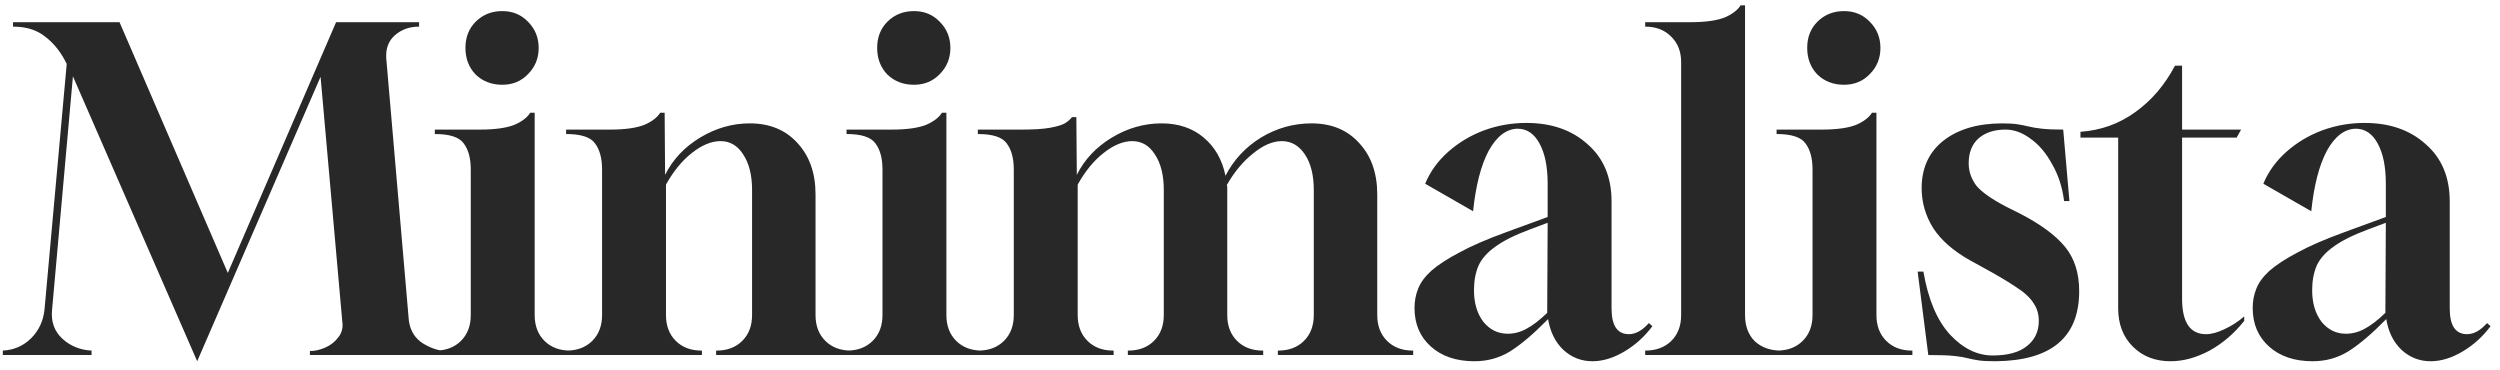 <svg width="169" height="25" viewBox="0 0 169 25" fill="none" xmlns="http://www.w3.org/2000/svg">
<path d="M13.33 24.42L4.93 5.16L3.52 20.94C3.44 21.74 3.67 22.39 4.21 22.89C4.75 23.39 5.41 23.66 6.19 23.7V24H0.19V23.7C0.95 23.66 1.59 23.38 2.11 22.86C2.63 22.34 2.93 21.69 3.01 20.91L4.51 4.32C4.13 3.54 3.65 2.93 3.07 2.49C2.51 2.03 1.78 1.8 0.88 1.8V1.5H8.08L15.4 18.45L22.72 1.5H28.33V1.8C27.69 1.8 27.15 1.99 26.71 2.37C26.27 2.75 26.07 3.27 26.11 3.93L27.64 21.69C27.74 22.37 28.06 22.88 28.6 23.22C29.16 23.56 29.71 23.73 30.25 23.73V24H20.95V23.73C21.29 23.73 21.64 23.65 22 23.49C22.36 23.33 22.65 23.1 22.87 22.8C23.11 22.5 23.2 22.15 23.14 21.75L21.67 5.19L13.33 24.42ZM29.394 24V23.7H29.424C30.144 23.7 30.724 23.48 31.164 23.04C31.604 22.6 31.824 22.02 31.824 21.3V11.46C31.824 10.7 31.664 10.11 31.344 9.69C31.044 9.27 30.394 9.06 29.394 9.06V8.76H32.454C33.474 8.76 34.254 8.65 34.794 8.43C35.294 8.21 35.644 7.94 35.844 7.62H36.144V21.3C36.144 22.02 36.364 22.6 36.804 23.04C37.244 23.48 37.824 23.7 38.544 23.7H38.574V24H29.394ZM33.954 5.73C33.234 5.73 32.634 5.5 32.154 5.04C31.694 4.56 31.464 3.96 31.464 3.24C31.464 2.52 31.694 1.93 32.154 1.47C32.634 0.99 33.234 0.75 33.954 0.75C34.654 0.75 35.234 0.99 35.694 1.47C36.174 1.95 36.414 2.54 36.414 3.24C36.414 3.94 36.174 4.53 35.694 5.01C35.234 5.49 34.654 5.73 33.954 5.73ZM38.27 24V23.7H38.3C39.02 23.7 39.6 23.48 40.04 23.04C40.48 22.6 40.7 22.02 40.7 21.3V11.46C40.7 10.7 40.54 10.11 40.22 9.69C39.92 9.27 39.27 9.06 38.27 9.06V8.76H41.24C42.26 8.76 43.04 8.65 43.58 8.43C44.08 8.21 44.43 7.94 44.63 7.62H44.93L44.96 11.82C45.48 10.78 46.27 9.94 47.33 9.3C48.39 8.66 49.51 8.34 50.69 8.34C52.03 8.34 53.1 8.78 53.9 9.66C54.72 10.54 55.13 11.7 55.13 13.14V21.3C55.13 22.02 55.35 22.6 55.79 23.04C56.23 23.48 56.81 23.7 57.53 23.7H57.56V24H48.41V23.7H48.44C49.16 23.7 49.74 23.48 50.18 23.04C50.62 22.6 50.84 22.02 50.84 21.3V12.84C50.84 11.84 50.64 11.04 50.24 10.44C49.86 9.84 49.35 9.54 48.71 9.54C48.09 9.54 47.44 9.81 46.76 10.35C46.1 10.87 45.52 11.58 45.02 12.48V21.3C45.02 22.02 45.24 22.6 45.68 23.04C46.12 23.48 46.7 23.7 47.42 23.7H47.45V24H38.27ZM57.226 24V23.7H57.256C57.976 23.7 58.556 23.48 58.996 23.04C59.436 22.6 59.656 22.02 59.656 21.3V11.46C59.656 10.7 59.496 10.11 59.176 9.69C58.876 9.27 58.226 9.06 57.226 9.06V8.76H60.286C61.306 8.76 62.086 8.65 62.626 8.43C63.126 8.21 63.476 7.94 63.676 7.62H63.976V21.3C63.976 22.02 64.196 22.6 64.636 23.04C65.076 23.48 65.656 23.7 66.376 23.7H66.406V24H57.226ZM61.786 5.73C61.066 5.73 60.466 5.5 59.986 5.04C59.526 4.56 59.296 3.96 59.296 3.24C59.296 2.52 59.526 1.93 59.986 1.47C60.466 0.99 61.066 0.75 61.786 0.75C62.486 0.75 63.066 0.99 63.526 1.47C64.006 1.95 64.246 2.54 64.246 3.24C64.246 3.94 64.006 4.53 63.526 5.01C63.066 5.49 62.486 5.73 61.786 5.73ZM66.102 24V23.7H66.132C66.852 23.7 67.432 23.48 67.872 23.04C68.312 22.6 68.532 22.02 68.532 21.3V11.46C68.532 10.7 68.372 10.11 68.052 9.69C67.752 9.27 67.102 9.06 66.102 9.06V8.76H69.072C69.892 8.76 70.522 8.72 70.962 8.64C71.422 8.56 71.762 8.46 71.982 8.34C72.202 8.2 72.362 8.06 72.462 7.92H72.762L72.792 11.82C73.312 10.78 74.102 9.94 75.162 9.3C76.222 8.66 77.342 8.34 78.522 8.34C79.662 8.34 80.612 8.66 81.372 9.3C82.132 9.94 82.622 10.8 82.842 11.88C83.402 10.8 84.202 9.94 85.242 9.3C86.302 8.66 87.442 8.34 88.662 8.34C90.002 8.34 91.072 8.78 91.872 9.66C92.692 10.54 93.102 11.7 93.102 13.14V21.3C93.102 22.02 93.322 22.6 93.762 23.04C94.202 23.48 94.782 23.7 95.502 23.7H95.532V24H86.382V23.7H86.412C87.132 23.7 87.712 23.48 88.152 23.04C88.592 22.6 88.812 22.02 88.812 21.3V12.84C88.812 11.84 88.612 11.04 88.212 10.44C87.812 9.84 87.292 9.54 86.652 9.54C86.032 9.54 85.382 9.82 84.702 10.38C84.022 10.92 83.432 11.63 82.932 12.51C82.952 12.55 82.962 12.6 82.962 12.66C82.962 12.72 82.962 12.77 82.962 12.81V21.3C82.962 22.02 83.182 22.6 83.622 23.04C84.062 23.48 84.642 23.7 85.362 23.7H85.392V24H76.242V23.7H76.272C76.992 23.7 77.572 23.48 78.012 23.04C78.452 22.6 78.672 22.02 78.672 21.3V12.84C78.672 11.84 78.472 11.04 78.072 10.44C77.692 9.84 77.182 9.54 76.542 9.54C75.922 9.54 75.272 9.81 74.592 10.35C73.932 10.87 73.352 11.58 72.852 12.48V21.3C72.852 22.02 73.072 22.6 73.512 23.04C73.952 23.48 74.532 23.7 75.252 23.7H75.282V24H66.102ZM99.671 24.42C98.451 24.42 97.471 24.09 96.731 23.43C95.991 22.77 95.621 21.9 95.621 20.82C95.621 20.36 95.701 19.93 95.861 19.53C96.021 19.11 96.321 18.7 96.761 18.3C97.221 17.9 97.851 17.49 98.651 17.07C99.451 16.63 100.511 16.17 101.831 15.69L104.621 14.67V12.42C104.621 11.28 104.441 10.38 104.081 9.72C103.721 9.04 103.221 8.7 102.581 8.7C101.821 8.72 101.171 9.22 100.631 10.2C100.111 11.18 99.761 12.54 99.581 14.28L96.341 12.42C96.681 11.6 97.201 10.88 97.901 10.26C98.601 9.64 99.401 9.16 100.301 8.82C101.221 8.48 102.181 8.31 103.181 8.31C104.881 8.31 106.261 8.79 107.321 9.75C108.401 10.69 108.941 11.98 108.941 13.62V20.85C108.941 22.01 109.331 22.59 110.111 22.59C110.571 22.59 111.021 22.34 111.461 21.84L111.701 22.05C111.181 22.75 110.551 23.32 109.811 23.76C109.071 24.2 108.351 24.42 107.651 24.42C106.891 24.42 106.231 24.16 105.671 23.64C105.131 23.12 104.791 22.43 104.651 21.57C103.671 22.57 102.811 23.3 102.071 23.76C101.351 24.2 100.551 24.42 99.671 24.42ZM101.921 22.56C102.361 22.56 102.781 22.45 103.181 22.23C103.601 22.01 104.071 21.65 104.591 21.15L104.621 15.06L103.421 15.51C102.401 15.89 101.621 16.28 101.081 16.68C100.541 17.06 100.161 17.49 99.941 17.97C99.741 18.45 99.641 19 99.641 19.62C99.641 20.48 99.851 21.19 100.271 21.75C100.711 22.29 101.261 22.56 101.921 22.56ZM111.215 24V23.7C111.935 23.7 112.515 23.49 112.955 23.07C113.415 22.63 113.645 22.04 113.645 21.3V4.2C113.645 3.48 113.415 2.9 112.955 2.46C112.515 2.02 111.935 1.8 111.215 1.8V1.5H114.275C115.295 1.5 116.075 1.39 116.615 1.17C117.115 0.95 117.465 0.68 117.665 0.36H117.965V21.3C117.965 22.04 118.185 22.63 118.625 23.07C119.085 23.49 119.675 23.7 120.395 23.7V24H111.215ZM120.097 24V23.7H120.127C120.847 23.7 121.427 23.48 121.867 23.04C122.307 22.6 122.527 22.02 122.527 21.3V11.46C122.527 10.7 122.367 10.11 122.047 9.69C121.747 9.27 121.097 9.06 120.097 9.06V8.76H123.157C124.177 8.76 124.957 8.65 125.497 8.43C125.997 8.21 126.347 7.94 126.547 7.62H126.847V21.3C126.847 22.02 127.067 22.6 127.507 23.04C127.947 23.48 128.527 23.7 129.247 23.7H129.277V24H120.097ZM124.657 5.73C123.937 5.73 123.337 5.5 122.857 5.04C122.397 4.56 122.167 3.96 122.167 3.24C122.167 2.52 122.397 1.93 122.857 1.47C123.337 0.99 123.937 0.75 124.657 0.75C125.357 0.75 125.937 0.99 126.397 1.47C126.877 1.95 127.117 2.54 127.117 3.24C127.117 3.94 126.877 4.53 126.397 5.01C125.937 5.49 125.357 5.73 124.657 5.73ZM134.913 24.42C134.393 24.42 134.003 24.4 133.743 24.36C133.483 24.32 133.233 24.27 132.993 24.21C132.773 24.15 132.473 24.1 132.093 24.06C131.713 24.02 131.133 24 130.353 24L129.633 18.36H130.023C130.343 20.24 130.943 21.66 131.823 22.62C132.703 23.56 133.663 24.03 134.703 24.03C135.723 24.03 136.493 23.82 137.013 23.4C137.553 22.98 137.823 22.41 137.823 21.69C137.823 21.23 137.703 20.83 137.463 20.49C137.243 20.13 136.853 19.77 136.293 19.41C135.733 19.03 134.973 18.58 134.013 18.06L133.143 17.58C132.043 16.96 131.223 16.24 130.683 15.42C130.163 14.58 129.903 13.68 129.903 12.72C129.903 11.36 130.393 10.29 131.373 9.51C132.373 8.73 133.703 8.34 135.363 8.34C135.783 8.34 136.123 8.36 136.383 8.4C136.643 8.44 136.893 8.49 137.133 8.55C137.373 8.61 137.673 8.66 138.033 8.7C138.393 8.74 138.873 8.76 139.473 8.76L139.893 13.59H139.533C139.413 12.65 139.143 11.82 138.723 11.1C138.323 10.36 137.843 9.79 137.283 9.39C136.723 8.97 136.153 8.76 135.573 8.76C134.813 8.76 134.203 8.96 133.743 9.36C133.303 9.76 133.083 10.32 133.083 11.04C133.083 11.58 133.253 12.08 133.593 12.54C133.953 12.98 134.633 13.46 135.633 13.98L136.533 14.43C137.933 15.15 138.953 15.9 139.593 16.68C140.233 17.46 140.553 18.46 140.553 19.68C140.553 22.8 138.673 24.38 134.913 24.42ZM146.729 24.42C145.689 24.42 144.839 24.09 144.179 23.43C143.519 22.77 143.189 21.91 143.189 20.85V9.3H140.639V8.91C142.019 8.81 143.249 8.37 144.329 7.59C145.429 6.81 146.329 5.76 147.029 4.44H147.509V8.76H151.499L151.199 9.3H147.509V20.19C147.509 21.79 148.049 22.59 149.129 22.59C149.489 22.59 149.899 22.48 150.359 22.26C150.839 22.04 151.289 21.75 151.709 21.39V21.69C151.049 22.53 150.269 23.2 149.369 23.7C148.469 24.18 147.589 24.42 146.729 24.42ZM156.332 24.42C155.112 24.42 154.132 24.09 153.392 23.43C152.652 22.77 152.282 21.9 152.282 20.82C152.282 20.36 152.362 19.93 152.522 19.53C152.682 19.11 152.982 18.7 153.422 18.3C153.882 17.9 154.512 17.49 155.312 17.07C156.112 16.63 157.172 16.17 158.492 15.69L161.282 14.67V12.42C161.282 11.28 161.102 10.38 160.742 9.72C160.382 9.04 159.882 8.7 159.242 8.7C158.482 8.72 157.832 9.22 157.292 10.2C156.772 11.18 156.422 12.54 156.242 14.28L153.002 12.42C153.342 11.6 153.862 10.88 154.562 10.26C155.262 9.64 156.062 9.16 156.962 8.82C157.882 8.48 158.842 8.31 159.842 8.31C161.542 8.31 162.922 8.79 163.982 9.75C165.062 10.69 165.602 11.98 165.602 13.62V20.85C165.602 22.01 165.992 22.59 166.772 22.59C167.232 22.59 167.682 22.34 168.122 21.84L168.362 22.05C167.842 22.75 167.212 23.32 166.472 23.76C165.732 24.2 165.012 24.42 164.312 24.42C163.552 24.42 162.892 24.16 162.332 23.64C161.792 23.12 161.452 22.43 161.312 21.57C160.332 22.57 159.472 23.3 158.732 23.76C158.012 24.2 157.212 24.42 156.332 24.42ZM158.582 22.56C159.022 22.56 159.442 22.45 159.842 22.23C160.262 22.01 160.732 21.65 161.252 21.15L161.282 15.06L160.082 15.51C159.062 15.89 158.282 16.28 157.742 16.68C157.202 17.06 156.822 17.49 156.602 17.97C156.402 18.45 156.302 19 156.302 19.62C156.302 20.48 156.512 21.19 156.932 21.75C157.372 22.29 157.922 22.56 158.582 22.56Z" fill="#282828"/>
</svg>
